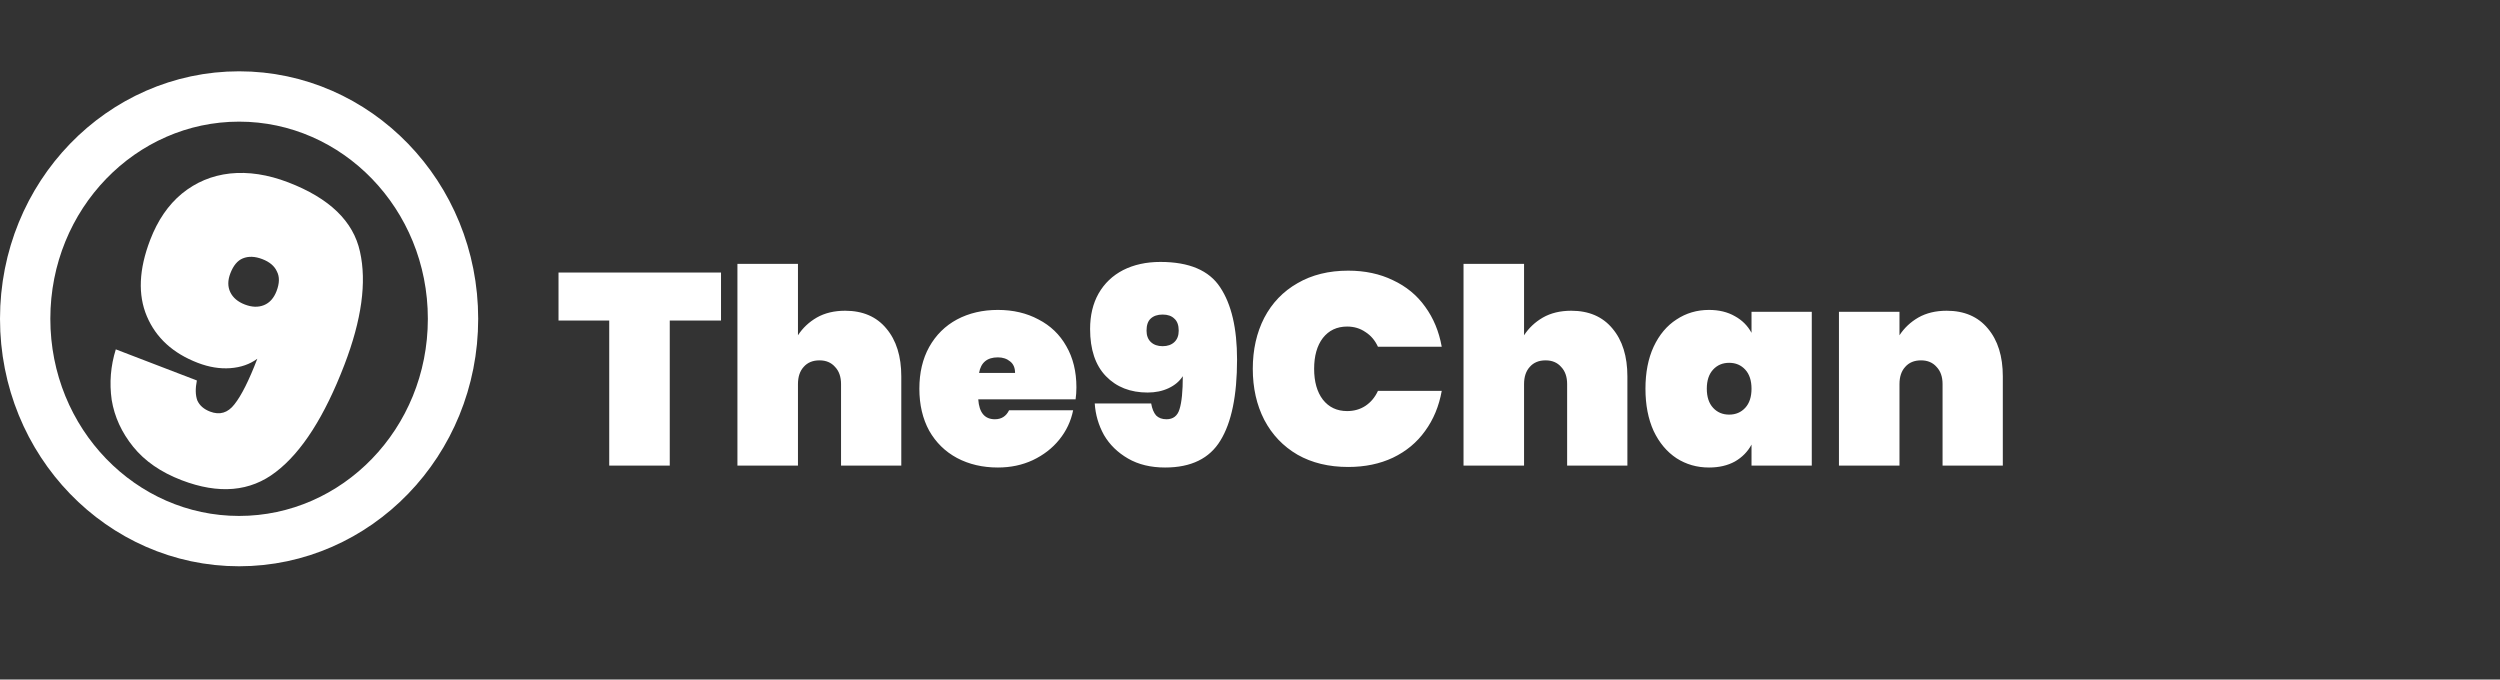<svg width="1192" height="324" viewBox="0 0 1192 324" fill="none" xmlns="http://www.w3.org/2000/svg">
<rect x="0" y="0" width="1192" height="324" fill="#333333" stroke="none"/>
<path d="M114 46C169.946 46 216 93.064 216 152C216 210.936 169.946 258 114 258C58.054 258 12 210.936 12 152C12 93.064 58.054 46 114 46Z" stroke="white" stroke-width="24"/>
<path d="M93.866 181.407C93.103 185.256 93.172 188.425 94.073 190.913C95.147 193.325 97.178 195.104 100.165 196.251C104.771 198.019 108.642 196.862 111.779 192.782C115.089 188.626 118.727 181.381 122.693 171.05C119.114 173.675 114.826 175.171 109.83 175.538C104.833 175.905 99.658 175.062 94.306 173.007C82.48 168.468 74.391 161.078 70.039 150.838C65.686 140.598 66.209 128.445 71.609 114.379C75.192 105.043 80.228 97.693 86.714 92.328C93.374 86.886 101.03 83.684 109.683 82.721C118.46 81.806 127.704 83.212 137.413 86.939C157.081 94.488 168.489 105.509 171.638 120C174.912 134.539 172.44 152.513 164.221 173.923C154.76 198.57 143.868 215.597 131.544 225.006C119.345 234.462 104.346 235.774 86.545 228.941C76.712 225.166 69.036 219.863 63.517 213.032C57.999 206.2 54.577 198.745 53.25 190.667C52.096 182.512 52.751 174.48 55.216 166.571L93.866 181.407ZM116.76 145.207C120.121 146.497 123.155 146.591 125.864 145.488C128.572 144.386 130.571 142.154 131.861 138.793C133.295 135.059 133.35 131.938 132.028 129.431C130.877 126.847 128.559 124.886 125.074 123.548C121.588 122.21 118.492 122.093 115.783 123.195C113.247 124.221 111.262 126.601 109.829 130.336C108.539 133.697 108.531 136.693 109.806 139.325C111.081 141.956 113.399 143.917 116.76 145.207Z" fill="white"/>
<path d="M343.78 129.96V152.84H319.34V222H290.48V152.84H266.3V129.96H343.78ZM402.957 148.16C411.364 148.16 417.907 150.977 422.587 156.61C427.354 162.243 429.737 169.87 429.737 179.49V222H401.007V183.13C401.007 179.663 400.054 176.933 398.147 174.94C396.327 172.86 393.857 171.82 390.737 171.82C387.531 171.82 385.017 172.86 383.197 174.94C381.377 176.933 380.467 179.663 380.467 183.13V222H351.607V125.8H380.467V159.86C382.721 156.393 385.711 153.577 389.437 151.41C393.251 149.243 397.757 148.16 402.957 148.16ZM513.232 184.69C513.232 186.683 513.102 188.59 512.842 190.41H466.432C466.865 196.737 469.509 199.9 474.362 199.9C477.482 199.9 479.735 198.47 481.122 195.61H511.672C510.632 200.81 508.422 205.49 505.042 209.65C501.749 213.723 497.545 216.973 492.432 219.4C487.405 221.74 481.859 222.91 475.792 222.91C468.512 222.91 462.012 221.393 456.292 218.36C450.659 215.327 446.239 210.993 443.032 205.36C439.912 199.64 438.352 192.967 438.352 185.34C438.352 177.713 439.912 171.083 443.032 165.45C446.239 159.73 450.659 155.353 456.292 152.32C462.012 149.287 468.512 147.77 475.792 147.77C483.072 147.77 489.529 149.287 495.162 152.32C500.882 155.267 505.302 159.513 508.422 165.06C511.629 170.607 513.232 177.15 513.232 184.69ZM483.982 177.8C483.982 175.373 483.202 173.553 481.642 172.34C480.082 171.04 478.132 170.39 475.792 170.39C470.679 170.39 467.689 172.86 466.822 177.8H483.982ZM548.879 192.36C549.313 194.873 550.093 196.78 551.219 198.08C552.433 199.293 554.079 199.9 556.159 199.9C559.366 199.9 561.446 198.297 562.399 195.09C563.439 191.797 563.959 186.553 563.959 179.36C562.399 181.787 560.146 183.693 557.199 185.08C554.253 186.467 550.916 187.16 547.189 187.16C538.956 187.16 532.326 184.56 527.299 179.36C522.273 174.16 519.759 166.663 519.759 156.87C519.759 150.37 521.103 144.737 523.789 139.97C526.563 135.117 530.463 131.39 535.489 128.79C540.603 126.19 546.539 124.89 553.299 124.89C566.993 124.89 576.483 128.92 581.769 136.98C587.143 145.04 589.829 156.523 589.829 171.43C589.829 188.59 587.186 201.46 581.899 210.04C576.699 218.62 567.903 222.91 555.509 222.91C548.663 222.91 542.769 221.48 537.829 218.62C532.889 215.76 529.076 212.033 526.389 207.44C523.789 202.76 522.316 197.733 521.969 192.36H548.879ZM554.339 165.06C556.679 165.06 558.543 164.41 559.929 163.11C561.316 161.81 562.009 159.99 562.009 157.65C562.009 155.05 561.316 153.143 559.929 151.93C558.629 150.63 556.766 149.98 554.339 149.98C551.913 149.98 550.006 150.63 548.619 151.93C547.319 153.143 546.669 155.05 546.669 157.65C546.669 159.99 547.363 161.81 548.749 163.11C550.136 164.41 551.999 165.06 554.339 165.06ZM597.328 175.85C597.328 166.75 599.148 158.647 602.788 151.54C606.514 144.433 611.801 138.93 618.648 135.03C625.494 131.043 633.554 129.05 642.828 129.05C650.801 129.05 657.908 130.567 664.148 133.6C670.474 136.547 675.588 140.75 679.488 146.21C683.474 151.67 686.118 158.04 687.418 165.32H656.998C655.611 162.287 653.618 159.947 651.018 158.3C648.504 156.567 645.601 155.7 642.308 155.7C637.454 155.7 633.598 157.52 630.738 161.16C627.964 164.8 626.578 169.697 626.578 175.85C626.578 182.003 627.964 186.9 630.738 190.54C633.598 194.18 637.454 196 642.308 196C645.601 196 648.504 195.177 651.018 193.53C653.618 191.797 655.611 189.413 656.998 186.38H687.418C686.118 193.66 683.474 200.03 679.488 205.49C675.588 210.95 670.474 215.197 664.148 218.23C657.908 221.177 650.801 222.65 642.828 222.65C633.554 222.65 625.494 220.7 618.648 216.8C611.801 212.813 606.514 207.267 602.788 200.16C599.148 193.053 597.328 184.95 597.328 175.85ZM749.159 148.16C757.565 148.16 764.109 150.977 768.789 156.61C773.555 162.243 775.939 169.87 775.939 179.49V222H747.209V183.13C747.209 179.663 746.255 176.933 744.349 174.94C742.529 172.86 740.059 171.82 736.939 171.82C733.732 171.82 731.219 172.86 729.399 174.94C727.579 176.933 726.669 179.663 726.669 183.13V222H697.809V125.8H726.669V159.86C728.922 156.393 731.912 153.577 735.639 151.41C739.452 149.243 743.959 148.16 749.159 148.16ZM784.553 185.34C784.553 177.627 785.853 170.953 788.453 165.32C791.14 159.6 794.78 155.267 799.373 152.32C803.966 149.287 809.123 147.77 814.843 147.77C819.61 147.77 823.726 148.767 827.193 150.76C830.66 152.667 833.303 155.31 835.123 158.69V148.68H863.853V222H835.123V211.99C833.303 215.37 830.66 218.057 827.193 220.05C823.726 221.957 819.61 222.91 814.843 222.91C809.123 222.91 803.966 221.437 799.373 218.49C794.78 215.457 791.14 211.123 788.453 205.49C785.853 199.77 784.553 193.053 784.553 185.34ZM835.123 185.34C835.123 181.44 834.126 178.407 832.133 176.24C830.14 174.073 827.583 172.99 824.463 172.99C821.343 172.99 818.786 174.073 816.793 176.24C814.8 178.407 813.803 181.44 813.803 185.34C813.803 189.24 814.8 192.273 816.793 194.44C818.786 196.607 821.343 197.69 824.463 197.69C827.583 197.69 830.14 196.607 832.133 194.44C834.126 192.273 835.123 189.24 835.123 185.34ZM928.163 148.16C936.569 148.16 943.113 150.977 947.793 156.61C952.559 162.243 954.943 169.87 954.943 179.49V222H926.213V183.13C926.213 179.663 925.259 176.933 923.353 174.94C921.533 172.86 919.063 171.82 915.943 171.82C912.736 171.82 910.223 172.86 908.403 174.94C906.583 176.933 905.673 179.663 905.673 183.13V222H876.813V148.68H905.673V159.86C907.926 156.393 910.916 153.577 914.643 151.41C918.456 149.243 922.963 148.16 928.163 148.16Z" fill="white"/>
</svg>
